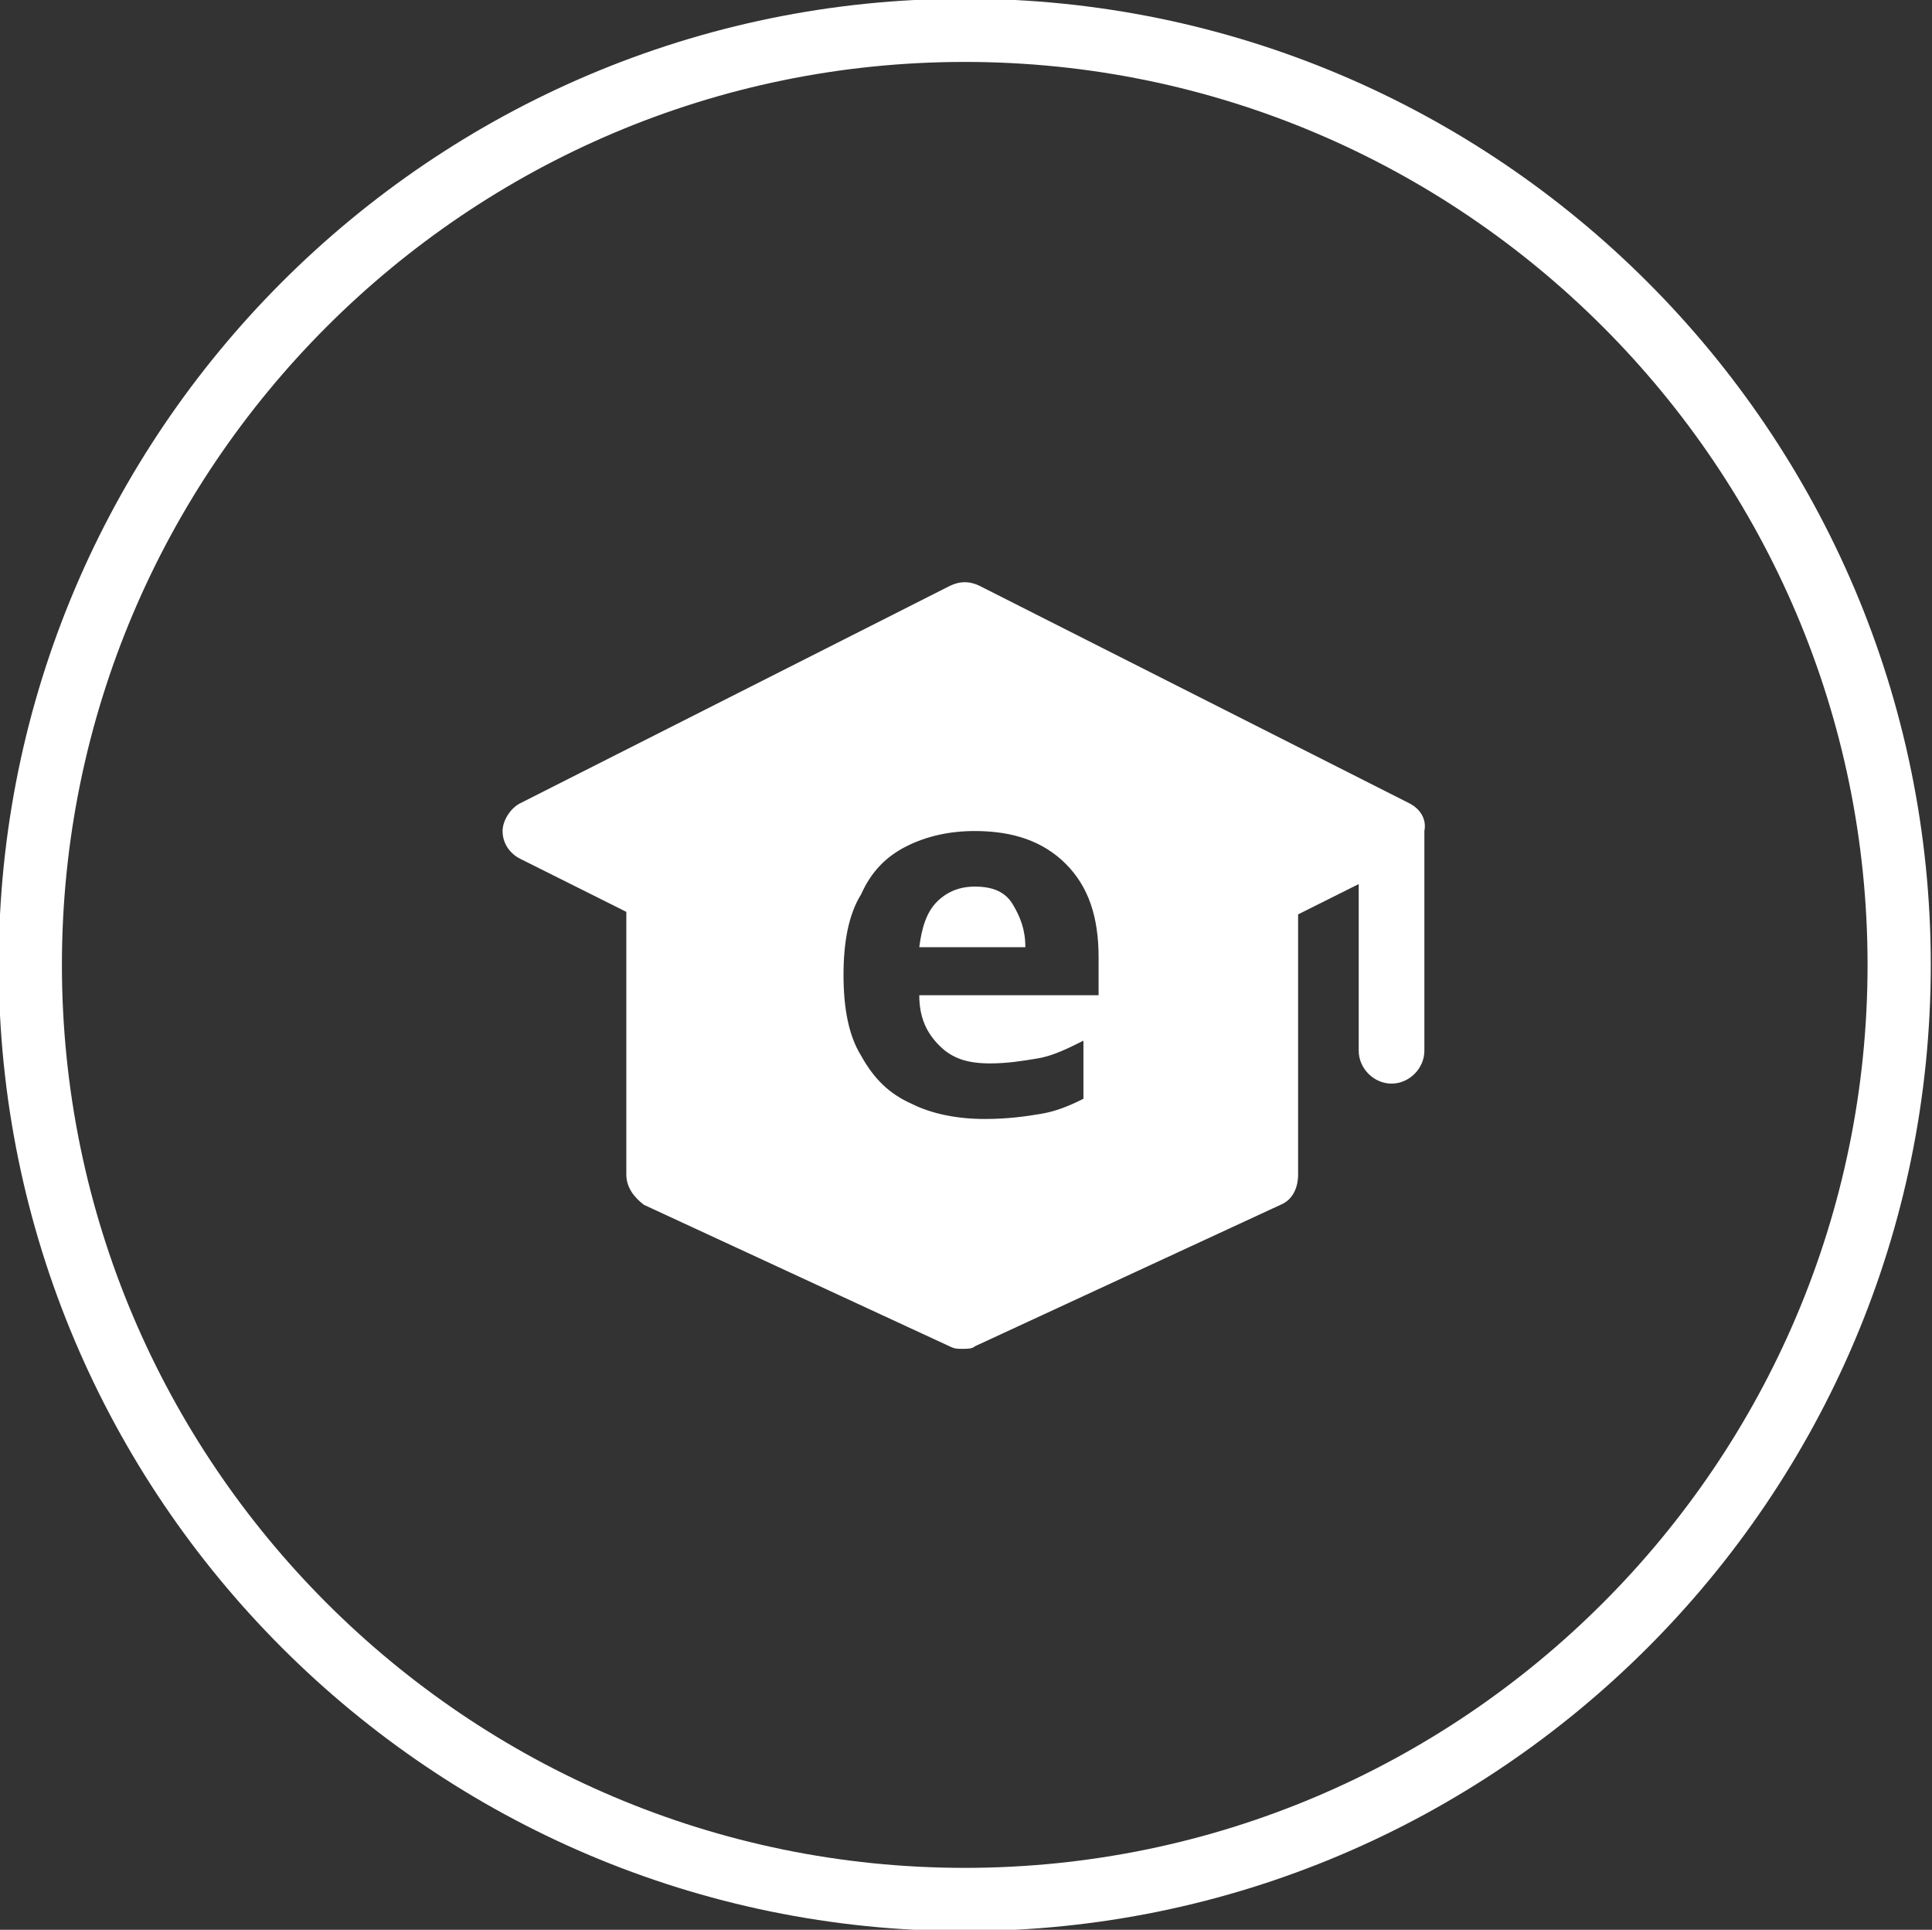 <?xml version="1.0" encoding="UTF-8"?>
<!-- Generator: Adobe Illustrator 27.6.1, SVG Export Plug-In . SVG Version: 6.00 Build 0)  -->
<svg xmlns="http://www.w3.org/2000/svg" xmlns:xlink="http://www.w3.org/1999/xlink" version="1.1" id="Layer_1" x="0px" y="0px" viewBox="0 0 76.5 76.4" style="enable-background:new 0 0 76.5 76.4;" xml:space="preserve">
<rect x="0" y="0" width="76.5" height="76.4" fill="#333333" stroke="none"/>
<style type="text/css">
	.st0{fill:#2BB673;}
	.st1{fill:#E9F7DC;}
	.st2{fill:#EE4036;}
	.st3{fill:#FFFFFF;}
	.st4{fill:#603F91;}
	.st5{fill:#EF4136;}
	.st6{fill:#662D91;}
	.st7{fill:#70B243;}
	.st8{fill:#21409A;}
	.st9{fill:#FF4440;}
	.st10{fill:#1C468A;}
	.st11{fill:#F6E60C;}
	.st12{fill:#FFE3E3;}
	.st13{fill:#100909;}
	.st14{fill:#0464F4;}
	.st15{fill:#FF807D;}
	.st16{fill:none;stroke:#1C1C1B;stroke-width:1.185;stroke-miterlimit:10;}
	.st17{fill:none;stroke:#000000;stroke-width:1.185;stroke-miterlimit:10;}
	.st18{fill:none;stroke:#FF4440;stroke-width:2.371;stroke-linecap:round;stroke-miterlimit:10;}
	.st19{fill:none;stroke:#000000;stroke-width:1.185;stroke-linecap:round;stroke-miterlimit:10;}
	.st20{stroke:#000000;stroke-width:1.185;stroke-miterlimit:10;}
	.st21{fill:none;stroke:#FF4440;stroke-width:2.107;stroke-linecap:round;stroke-linejoin:round;stroke-miterlimit:10;}
	.st22{fill:none;stroke:#000000;stroke-width:2.107;stroke-linecap:round;stroke-linejoin:round;stroke-miterlimit:10;}
	.st23{fill:#1C1C1B;}
	.st24{fill:none;stroke:#000000;stroke-width:12.645;stroke-linecap:round;stroke-linejoin:round;stroke-miterlimit:10;}
	.st25{fill:#ABC8F4;}
	.st26{fill:none;stroke:#000000;stroke-width:1.054;stroke-linecap:round;stroke-linejoin:round;stroke-miterlimit:10;}
	.st27{fill:#FFFFFF;stroke:#1C1C1B;stroke-width:1.054;stroke-linecap:round;stroke-linejoin:round;stroke-miterlimit:10;}
	.st28{fill:none;stroke:#1C1C1B;stroke-width:1.054;stroke-linecap:round;stroke-linejoin:round;stroke-miterlimit:10;}
	.st29{fill:none;stroke:#1C1C1B;stroke-width:2.107;stroke-linecap:round;stroke-linejoin:round;stroke-miterlimit:10;}
	.st30{fill:none;stroke:#0464F4;stroke-width:2.107;stroke-linecap:round;stroke-linejoin:round;stroke-miterlimit:10;}
	.st31{fill:none;stroke:#292929;stroke-width:1.054;stroke-linecap:round;stroke-linejoin:round;stroke-miterlimit:10;}
	.st32{fill:none;stroke:#0464F4;stroke-width:1.054;stroke-linecap:round;stroke-linejoin:round;stroke-miterlimit:10;}
	.st33{fill:#FF6E6B;}
	.st34{fill:none;stroke:#292929;stroke-width:1.188;stroke-linecap:round;stroke-miterlimit:10;}
	.st35{fill:#2E7DF4;}
	.st36{fill:none;stroke:#1C1C1B;stroke-width:1.188;stroke-linecap:round;stroke-miterlimit:10;}
	.st37{fill:none;stroke:#1C1C1B;stroke-width:2.375;stroke-linecap:round;stroke-miterlimit:10;}
	.st38{fill:none;stroke:#FF4440;stroke-width:2.375;stroke-linecap:round;stroke-miterlimit:10;}
	.st39{fill:none;stroke:#000000;stroke-width:1.188;stroke-linecap:round;stroke-miterlimit:10;}
	.st40{fill:none;stroke:#FFFFFF;stroke-width:1.188;stroke-linecap:round;stroke-miterlimit:10;}
	.st41{fill:none;stroke:#662D91;stroke-width:3.491;stroke-miterlimit:10;}
	.st42{fill:none;stroke:#70B243;stroke-width:3.491;stroke-miterlimit:10;}
	.st43{fill:none;stroke:#FFFFFF;stroke-width:3.4;stroke-miterlimit:10;}
	.st44{fill:none;stroke:#70B243;stroke-width:2.328;stroke-miterlimit:10;}
	.st45{fill:none;stroke:#21409A;stroke-width:2.55;stroke-miterlimit:10;}
	.st46{fill:none;stroke:#FFFFFF;stroke-width:2.55;stroke-miterlimit:10;}
	.st47{fill:none;stroke:#EF4136;stroke-width:6.983;stroke-miterlimit:10;}
	.st48{fill:none;stroke:#EF4136;stroke-width:3.491;stroke-miterlimit:10;}
	.st49{clip-path:url(#SVGID_00000084508461148260394760000006820990405208802947_);}
	.st50{fill:none;stroke:#000000;stroke-width:3.4;stroke-linecap:round;stroke-miterlimit:10;}
	.st51{fill:none;stroke:#FFFFFF;stroke-width:2.503;stroke-miterlimit:10;}
	.st52{fill:none;stroke:#000000;stroke-width:1.484;stroke-linecap:round;stroke-miterlimit:10;}
	.st53{fill:none;stroke:#000000;stroke-width:1.484;stroke-miterlimit:10;}
	.st54{fill:none;stroke:#1C1C1B;stroke-width:1.484;stroke-miterlimit:10;}
	.st55{stroke:#000000;stroke-width:1.484;stroke-miterlimit:10;}
	.st56{fill:#FFFFFF;stroke:#FFFFFF;stroke-width:1.73;stroke-miterlimit:10;}
	.st57{fill:#EF4136;stroke:#000000;stroke-width:2;stroke-miterlimit:10;}
	.st58{fill:#E9F7DC;stroke:#000000;stroke-width:2;stroke-miterlimit:10;}
	.st59{fill:none;stroke:#2BB673;stroke-width:11.245;stroke-linecap:round;stroke-miterlimit:10;}
	.st60{fill:none;stroke:#FFFFFF;stroke-width:4.445;stroke-linecap:round;stroke-miterlimit:10;}
	.st61{fill:none;stroke:#662D91;stroke-width:2;stroke-miterlimit:10;}
	.st62{fill:none;stroke:#000000;stroke-width:2.7;stroke-linecap:round;stroke-linejoin:round;stroke-miterlimit:10;}
	.st63{fill:none;stroke:#000000;stroke-width:16.197;stroke-linecap:round;stroke-linejoin:round;stroke-miterlimit:10;}
	.st64{fill:#9E86B2;}
	.st65{fill:none;stroke:#000000;stroke-width:1.35;stroke-linecap:round;stroke-linejoin:round;stroke-miterlimit:10;}
	.st66{fill:#FFFFFF;stroke:#1C1C1B;stroke-width:1.35;stroke-linecap:round;stroke-linejoin:round;stroke-miterlimit:10;}
	.st67{fill:none;stroke:#1C1C1B;stroke-width:1.35;stroke-linecap:round;stroke-linejoin:round;stroke-miterlimit:10;}
	.st68{fill:none;stroke:#FF4440;stroke-width:2.7;stroke-linecap:round;stroke-linejoin:round;stroke-miterlimit:10;}
	.st69{fill:none;stroke:#1C1C1B;stroke-width:2.7;stroke-linecap:round;stroke-linejoin:round;stroke-miterlimit:10;}
	.st70{fill:none;stroke:#0464F4;stroke-width:2.7;stroke-linecap:round;stroke-linejoin:round;stroke-miterlimit:10;}
	.st71{fill:none;stroke:#EF4136;stroke-width:2;stroke-miterlimit:10;}
	.st72{fill:none;stroke:#21409A;stroke-width:2;stroke-miterlimit:10;}
	.st73{fill:none;stroke:#70B243;stroke-width:2;stroke-miterlimit:10;}
	.st74{fill:none;stroke:#292929;stroke-width:1.35;stroke-linecap:round;stroke-linejoin:round;stroke-miterlimit:10;}
	.st75{fill:none;stroke:#0464F4;stroke-width:1.35;stroke-linecap:round;stroke-linejoin:round;stroke-miterlimit:10;}
	.st76{fill:none;stroke:#FFFFFF;stroke-width:3;stroke-miterlimit:10;}
	.st77{fill:none;stroke:#000000;stroke-width:12.06;stroke-miterlimit:10;}
	.st78{fill:none;stroke:#000000;stroke-width:10.061;stroke-miterlimit:10;}
	.st79{fill:#FFFFFF;stroke:#000000;stroke-width:2;stroke-miterlimit:10;}
</style>
<g>
	<g>
		<g>
			<path class="st51" d="M38.2,75.2c-20.4,0-37-16.6-37-37s16.6-37,37-37c20.4,0,37,16.6,37,37S58.6,75.2,38.2,75.2z"></path>
		</g>
	</g>
	<g>
		<path class="st3" d="M38.6,35.1c-0.6,0-1.1,0.2-1.5,0.6c-0.4,0.4-0.6,1-0.7,1.8h4.2c0-0.7-0.2-1.2-0.5-1.7    C39.8,35.3,39.3,35.1,38.6,35.1z"></path>
		<path class="st3" d="M55.8,31.8l-17-8.6c-0.4-0.2-0.8-0.2-1.2,0l-17,8.6c-0.4,0.2-0.7,0.7-0.7,1.1c0,0.5,0.3,0.9,0.7,1.1l4.2,2.1    v10.4c0,0.5,0.3,0.9,0.7,1.2l12.1,5.6c0.2,0.1,0.3,0.1,0.5,0.1c0.2,0,0.4,0,0.5-0.1l12.1-5.6c0.5-0.2,0.7-0.7,0.7-1.2V36.2    l2.4-1.2v6.6c0,0.7,0.6,1.3,1.3,1.3s1.3-0.6,1.3-1.3v-8.7C56.5,32.4,56.2,32,55.8,31.8z M43.5,39.4h-7.1c0,0.9,0.3,1.5,0.8,2    c0.5,0.5,1.1,0.7,2,0.7c0.7,0,1.3-0.1,1.9-0.2c0.6-0.1,1.2-0.4,1.8-0.7v2.3c-0.6,0.3-1.1,0.5-1.7,0.6s-1.3,0.2-2.2,0.2    c-1.1,0-2.1-0.2-2.9-0.6c-0.9-0.4-1.5-1-2-1.9c-0.5-0.8-0.7-1.9-0.7-3.2c0-1.3,0.2-2.4,0.7-3.2c0.4-0.9,1-1.5,1.8-1.9    c0.8-0.4,1.7-0.6,2.7-0.6c1.5,0,2.7,0.4,3.6,1.3c0.9,0.9,1.3,2.1,1.3,3.7V39.4z"></path>
	</g>
</g>
</svg>

